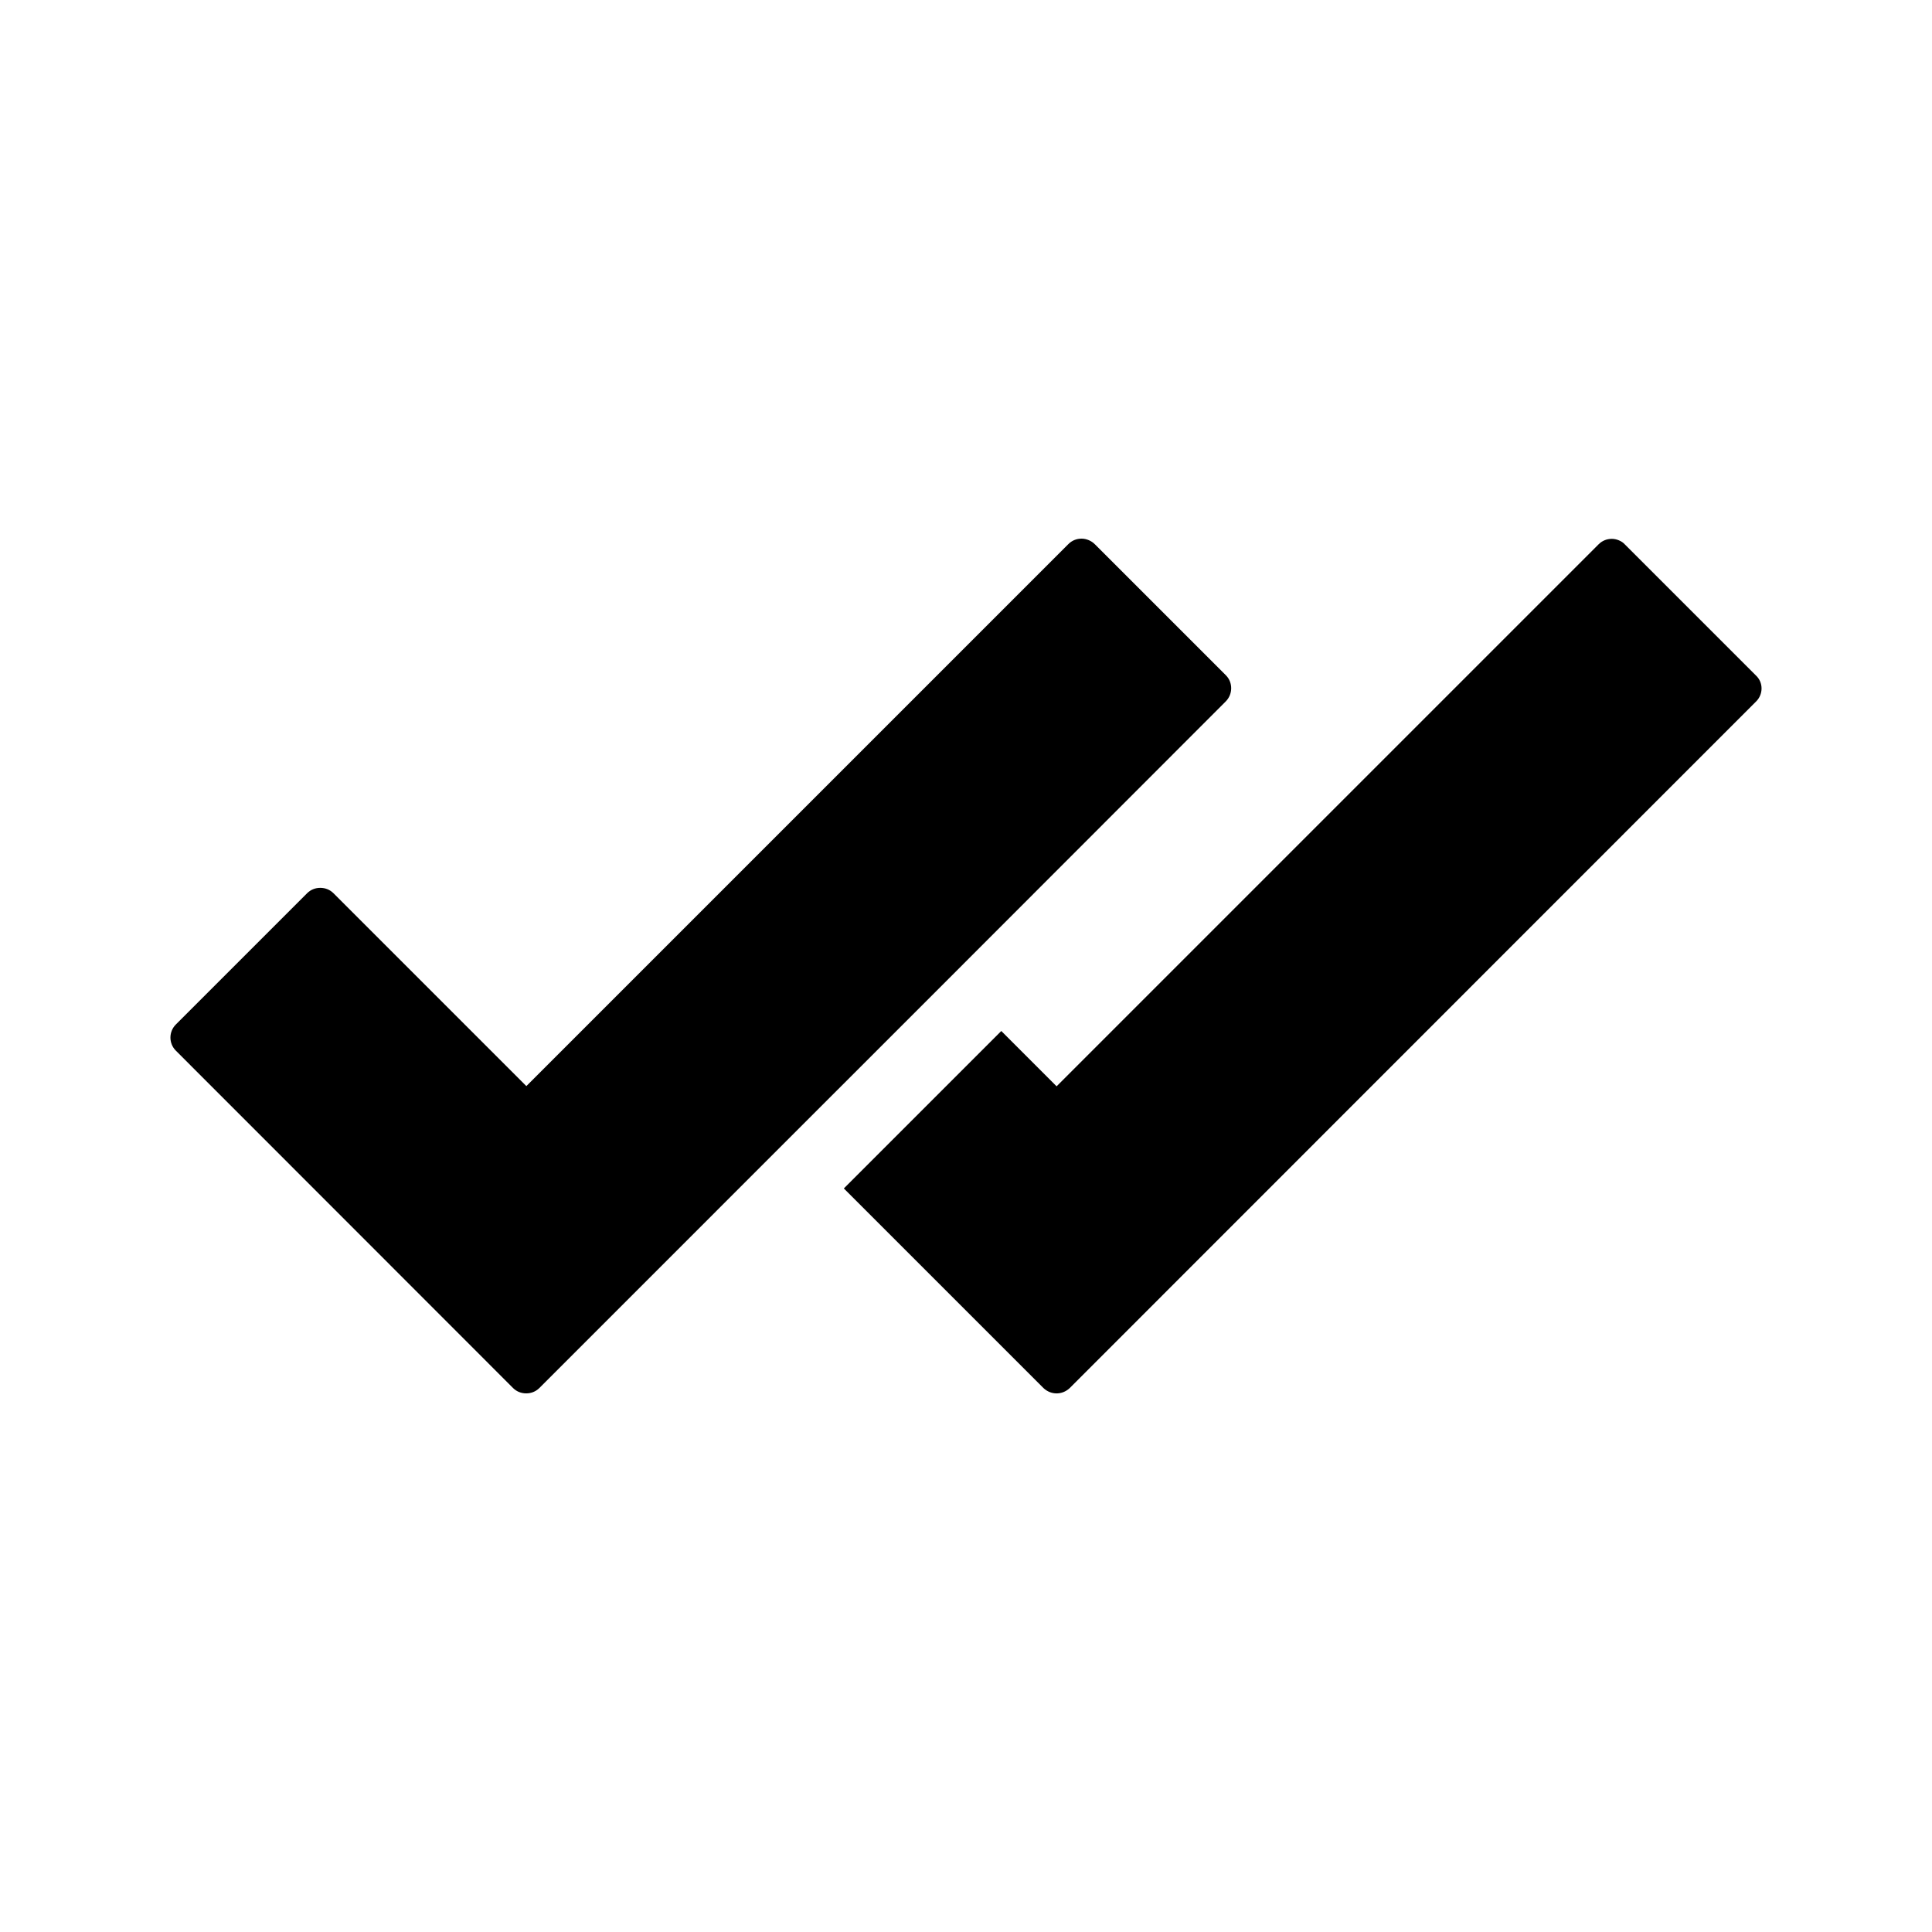 <?xml version="1.0" encoding="UTF-8"?>
<!-- Uploaded to: ICON Repo, www.svgrepo.com, Generator: ICON Repo Mixer Tools -->
<svg fill="#000000" width="800px" height="800px" version="1.1" viewBox="144 144 512 512" xmlns="http://www.w3.org/2000/svg">
 <g>
  <path d="m609.39 329.89-181.89 181.95c-0.984 0.934-2.215 1.426-3.492 1.426-1.277 0-2.508-0.492-3.492-1.426l-52.891-52.891 41.723-41.723 14.66 14.66 143.66-143.66c0.934-0.934 2.164-1.426 3.492-1.426 0.641 0 1.277 0.148 1.871 0.395 0.59 0.246 1.133 0.59 1.574 1.082l34.785 34.785c1.918 1.82 1.918 4.918 0 6.836z"/>
  <path d="m468.83 329.89-73.355 73.41-41.723 41.719-66.812 66.816c-0.934 0.934-2.164 1.426-3.492 1.426-1.328 0-2.559-0.492-3.492-1.426l-89.352-89.398c-1.918-1.918-1.918-5.019 0-6.938l34.785-34.785c0.934-0.934 2.164-1.426 3.492-1.426s2.559 0.492 3.492 1.426l51.117 51.117 143.66-143.66c0.934-0.934 2.164-1.426 3.492-1.426 0.641 0 1.277 0.148 1.871 0.395 0.59 0.246 1.133 0.59 1.625 1.082l34.785 34.785c1.824 1.871 1.824 4.969-0.098 6.887z"/>
 </g>
</svg>
